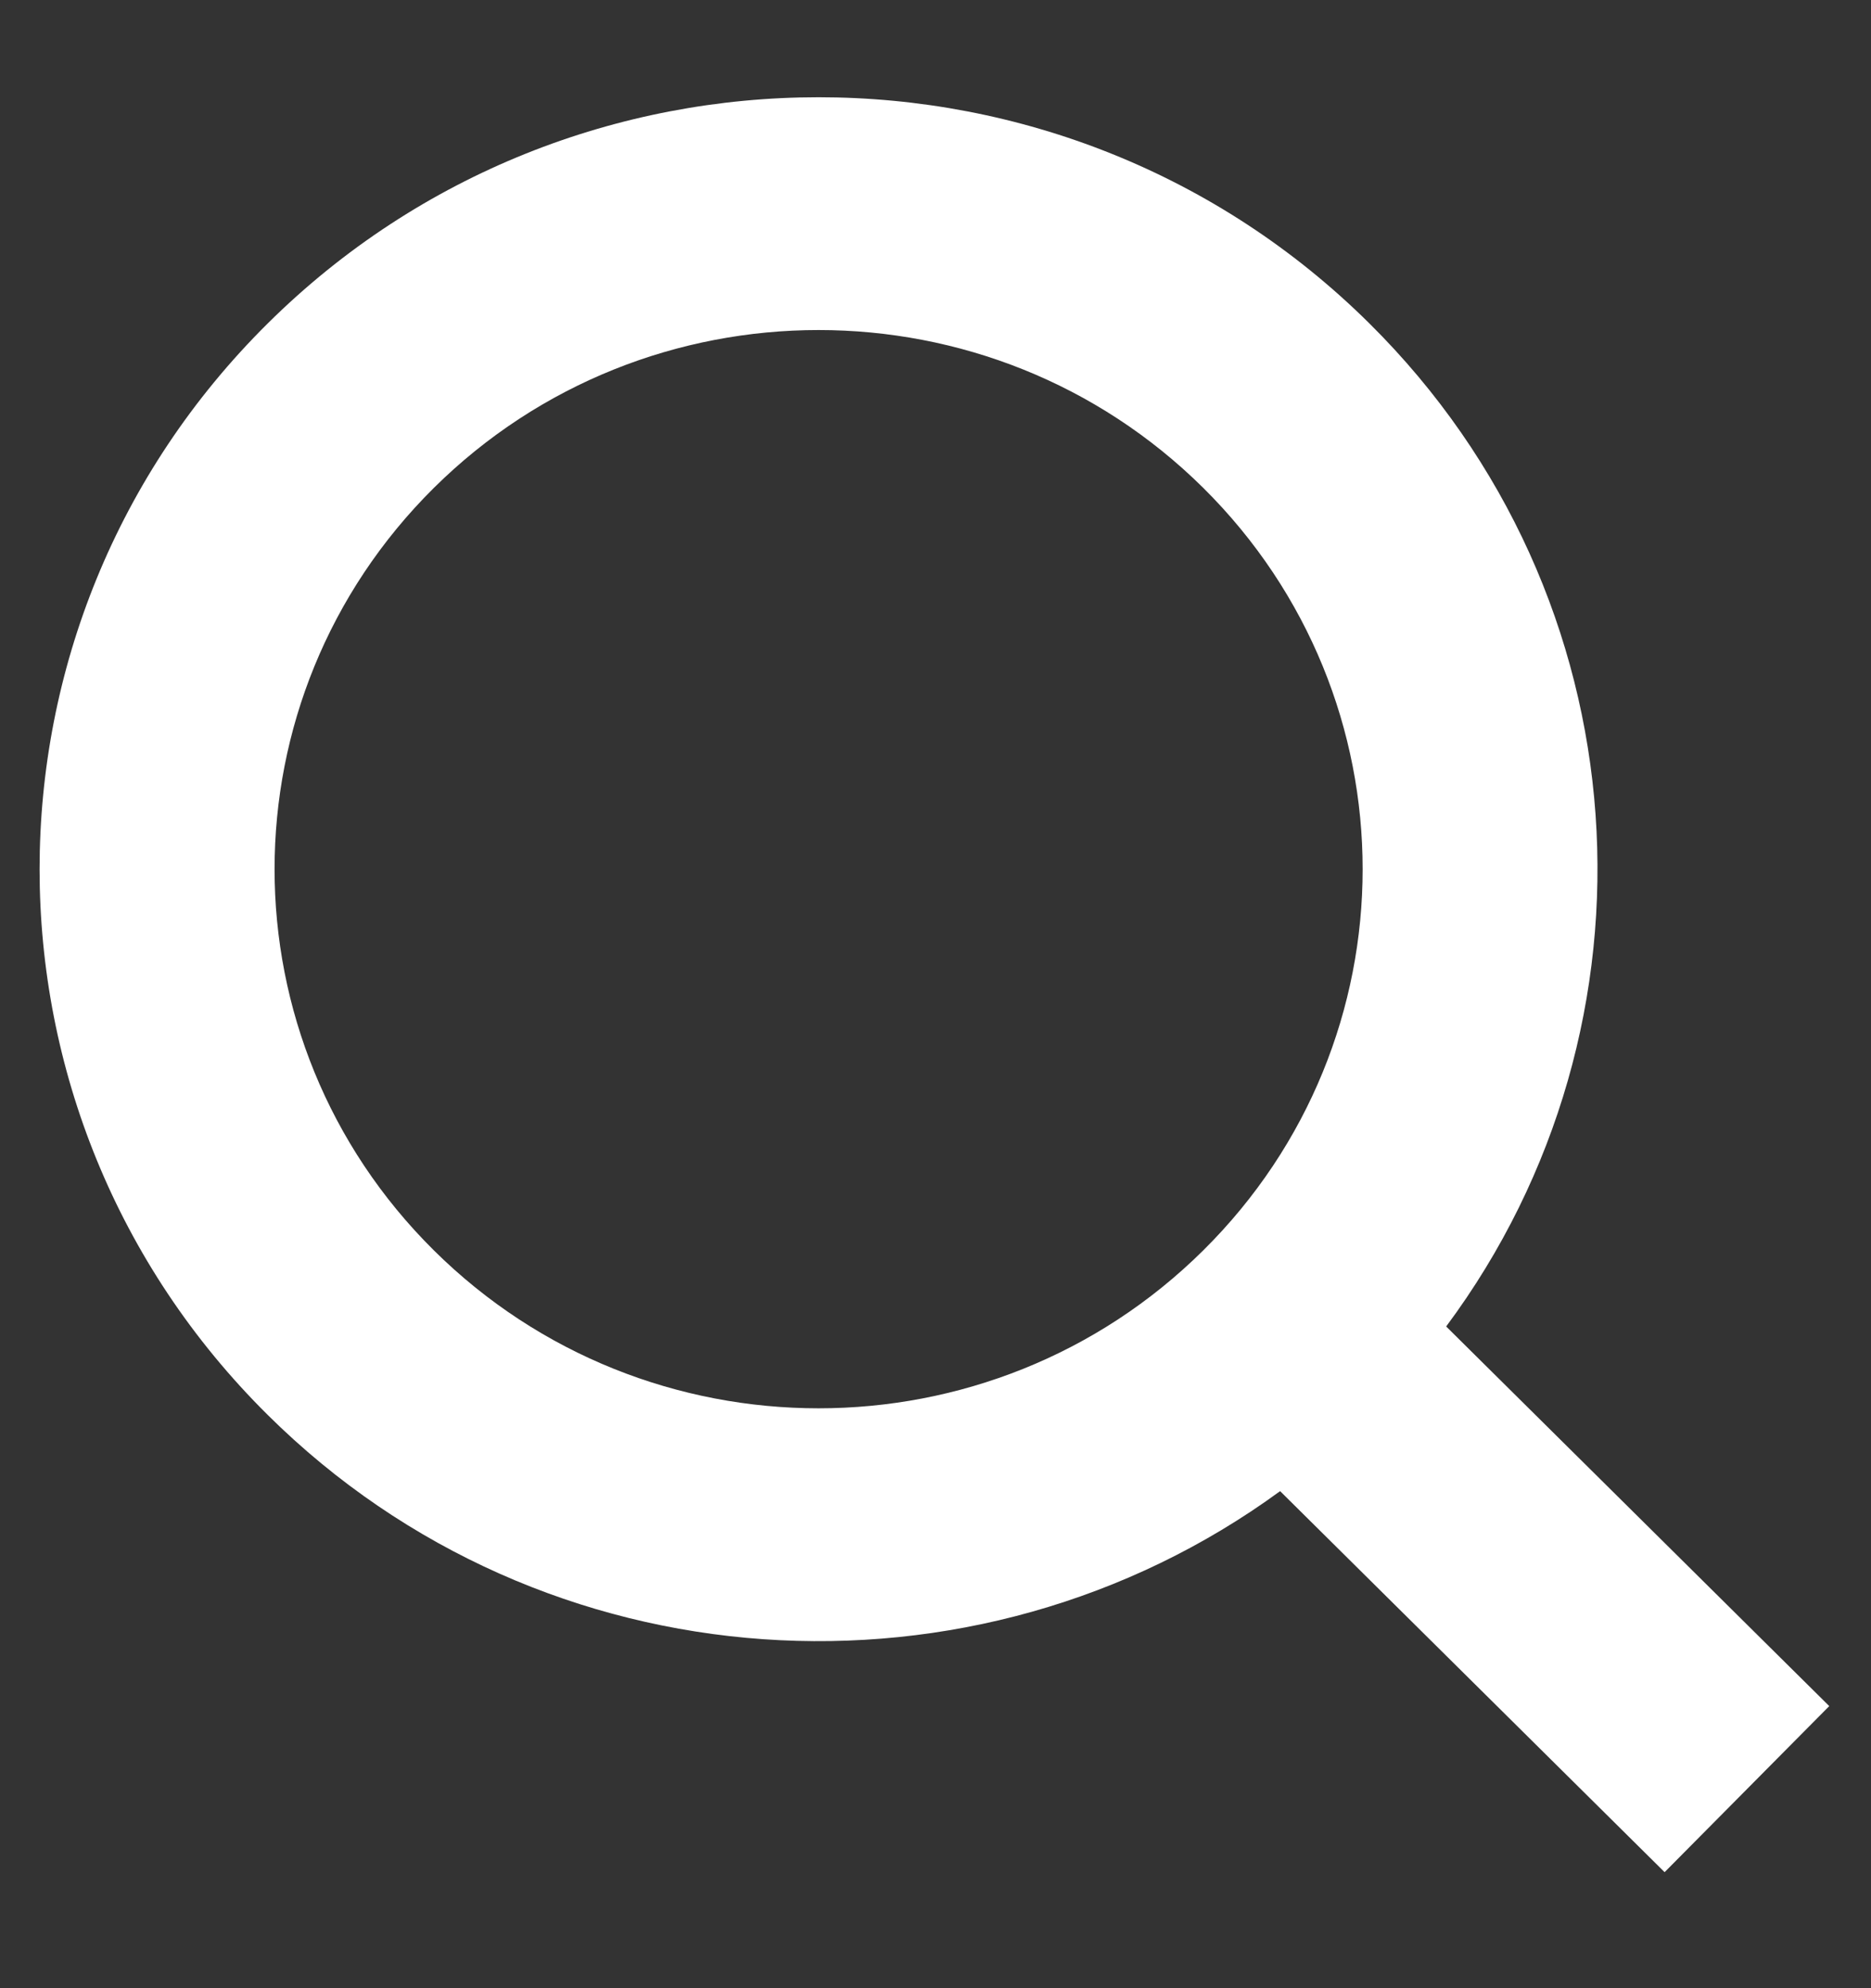 <svg width="16" height="17" viewBox="0 0 16 17" fill="none" xmlns="http://www.w3.org/2000/svg">
<rect x="0" y="0" width="16" height="17" fill="#333333" stroke="none"/>
<path fill-rule="evenodd" clip-rule="evenodd" d="M3.71 4.172C1.894 5.973 1.894 8.891 3.71 10.691C5.527 12.492 8.473 12.492 10.29 10.691C12.107 8.891 12.107 5.973 10.29 4.172C8.473 2.372 5.527 2.372 3.71 4.172ZM2.29 12.099C-0.312 9.522 -0.312 5.342 2.29 2.765C4.891 0.187 9.109 0.187 11.71 2.765C14.07 5.103 14.289 8.759 12.367 11.342L15.643 14.588L14.235 16.008L10.947 12.75C8.34 14.655 4.65 14.438 2.29 12.099Z" fill="white"/>
</svg>
